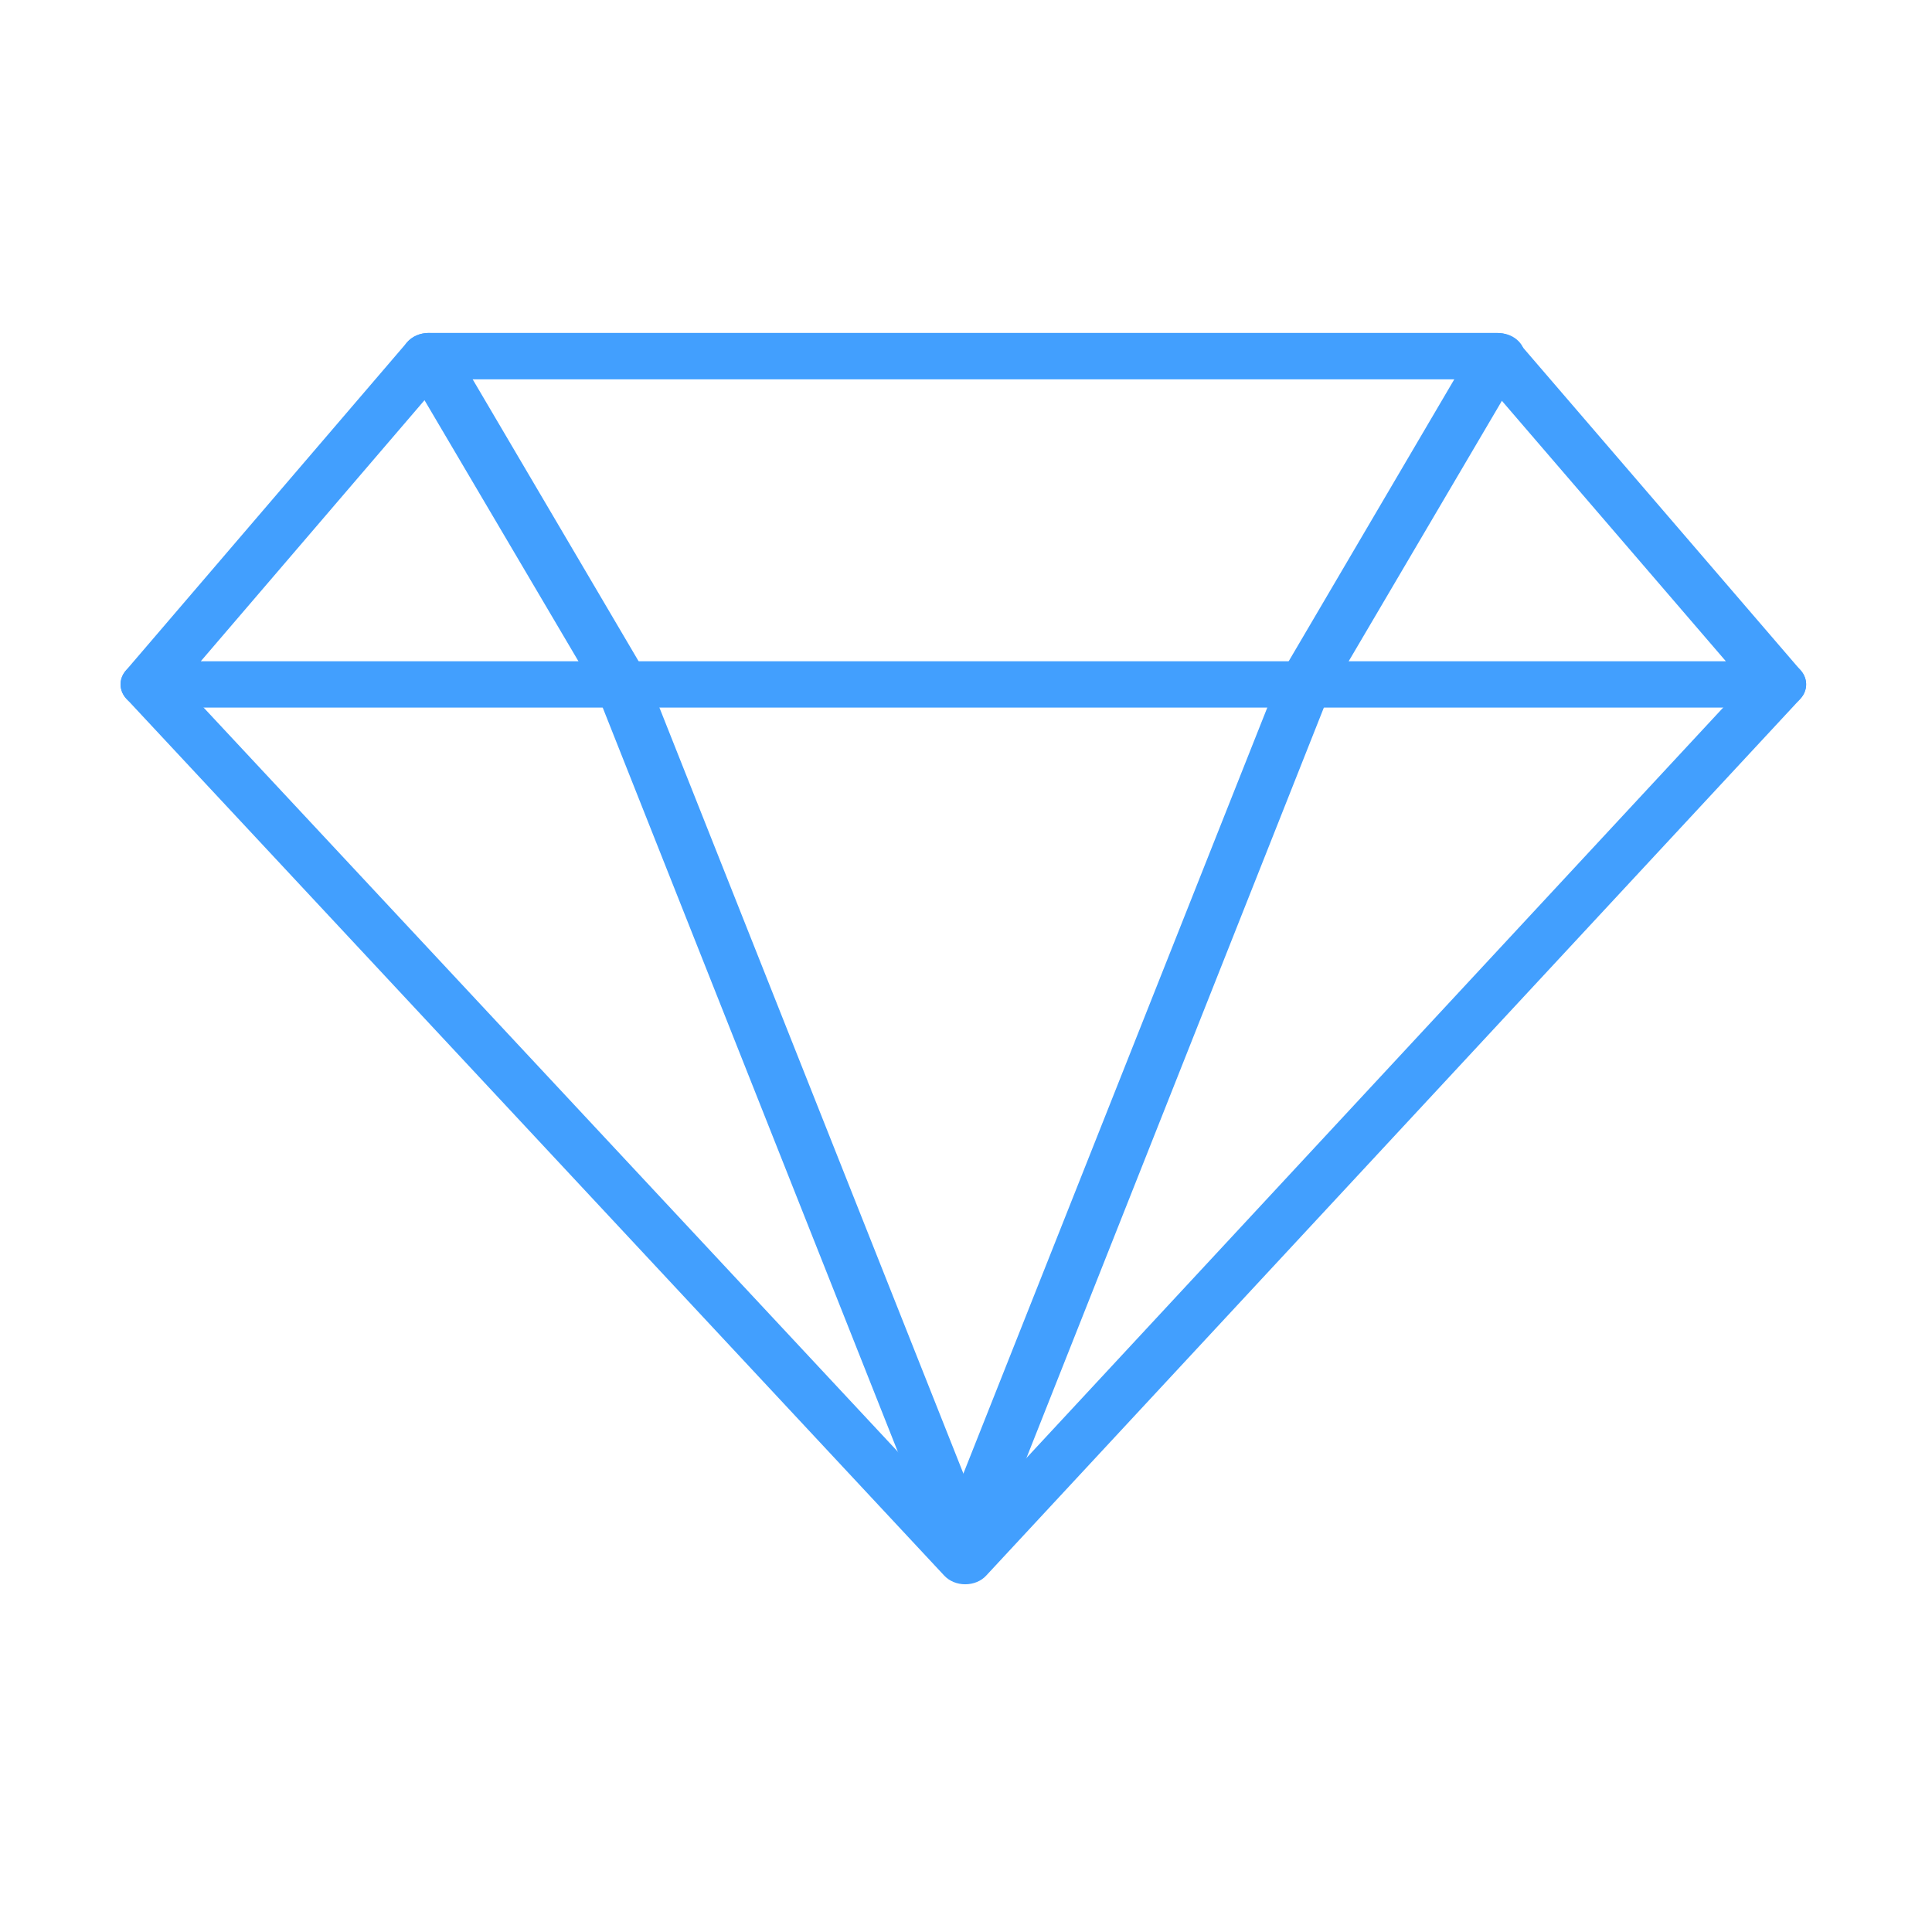 <?xml version="1.0" standalone="no"?><!DOCTYPE svg PUBLIC "-//W3C//DTD SVG 1.1//EN" "http://www.w3.org/Graphics/SVG/1.1/DTD/svg11.dtd"><svg t="1487658225213" class="icon" style="" viewBox="0 0 1024 1024" version="1.1" xmlns="http://www.w3.org/2000/svg" p-id="27835" xmlns:xlink="http://www.w3.org/1999/xlink" width="100" height="100"><defs><style type="text/css"></style></defs><path d="M943.073 375.038 78.204 375.038c-5.368 0-10.337-2.602-12.736-6.729-2.399-4.126-1.999-9.136 1.199-12.869l149.066-173.979c2.685-3.144 6.969-5.01 11.479-5.01l566.167 0c4.512 0 8.795 1.867 11.479 5.01l149.637 173.979c3.198 3.733 3.655 8.694 1.258 12.82C953.353 372.385 948.442 375.038 943.073 375.038L943.073 375.038zM106.418 350.478l808.327 0L786.24 201.059 234.467 201.059 106.418 350.478 106.418 350.478z" p-id="27836" fill="#429ffe"></path><path d="M511.58 839.701c-4.341 0-8.395-1.67-11.137-4.617L67.066 370.42c-4.969-5.257-3.998-13.016 2.17-17.242 6.168-4.224 15.135-3.339 20.047 1.867l422.297 452.678 420.298-452.678c4.968-5.256 13.993-6.14 20.104-1.916 6.112 4.224 7.14 11.985 2.228 17.291l-431.492 464.663C520.034 838.03 515.921 839.701 511.58 839.701L511.58 839.701 511.58 839.701z" p-id="27837" fill="#429ffe"></path><path d="M511.58 833.708c-5.94 0-11.479-3.193-13.535-8.301L316.139 366.687l-101.662-172.407c-3.542-6.041-0.743-13.408 6.339-16.504 7.082-2.947 15.649-0.638 19.19 5.403l102.405 173.979 182.648 460.242c2.571 6.435-1.428 13.409-8.853 15.571C514.665 833.512 513.065 833.708 511.58 833.708L511.58 833.708z" p-id="27838" fill="#429ffe"></path><path d="M509.697 833.708c-1.543 0-3.084-0.196-4.627-0.688-7.481-2.161-11.479-9.185-8.91-15.571l181.963-458.621 103.148-175.599c3.598-6.041 12.28-8.35 19.19-5.403 7.024 3.094 9.823 10.462 6.226 16.505L704.339 368.308 523.176 825.407C521.176 830.466 515.636 833.708 509.697 833.708L509.697 833.708z" p-id="27839" fill="#429ffe"></path></svg>